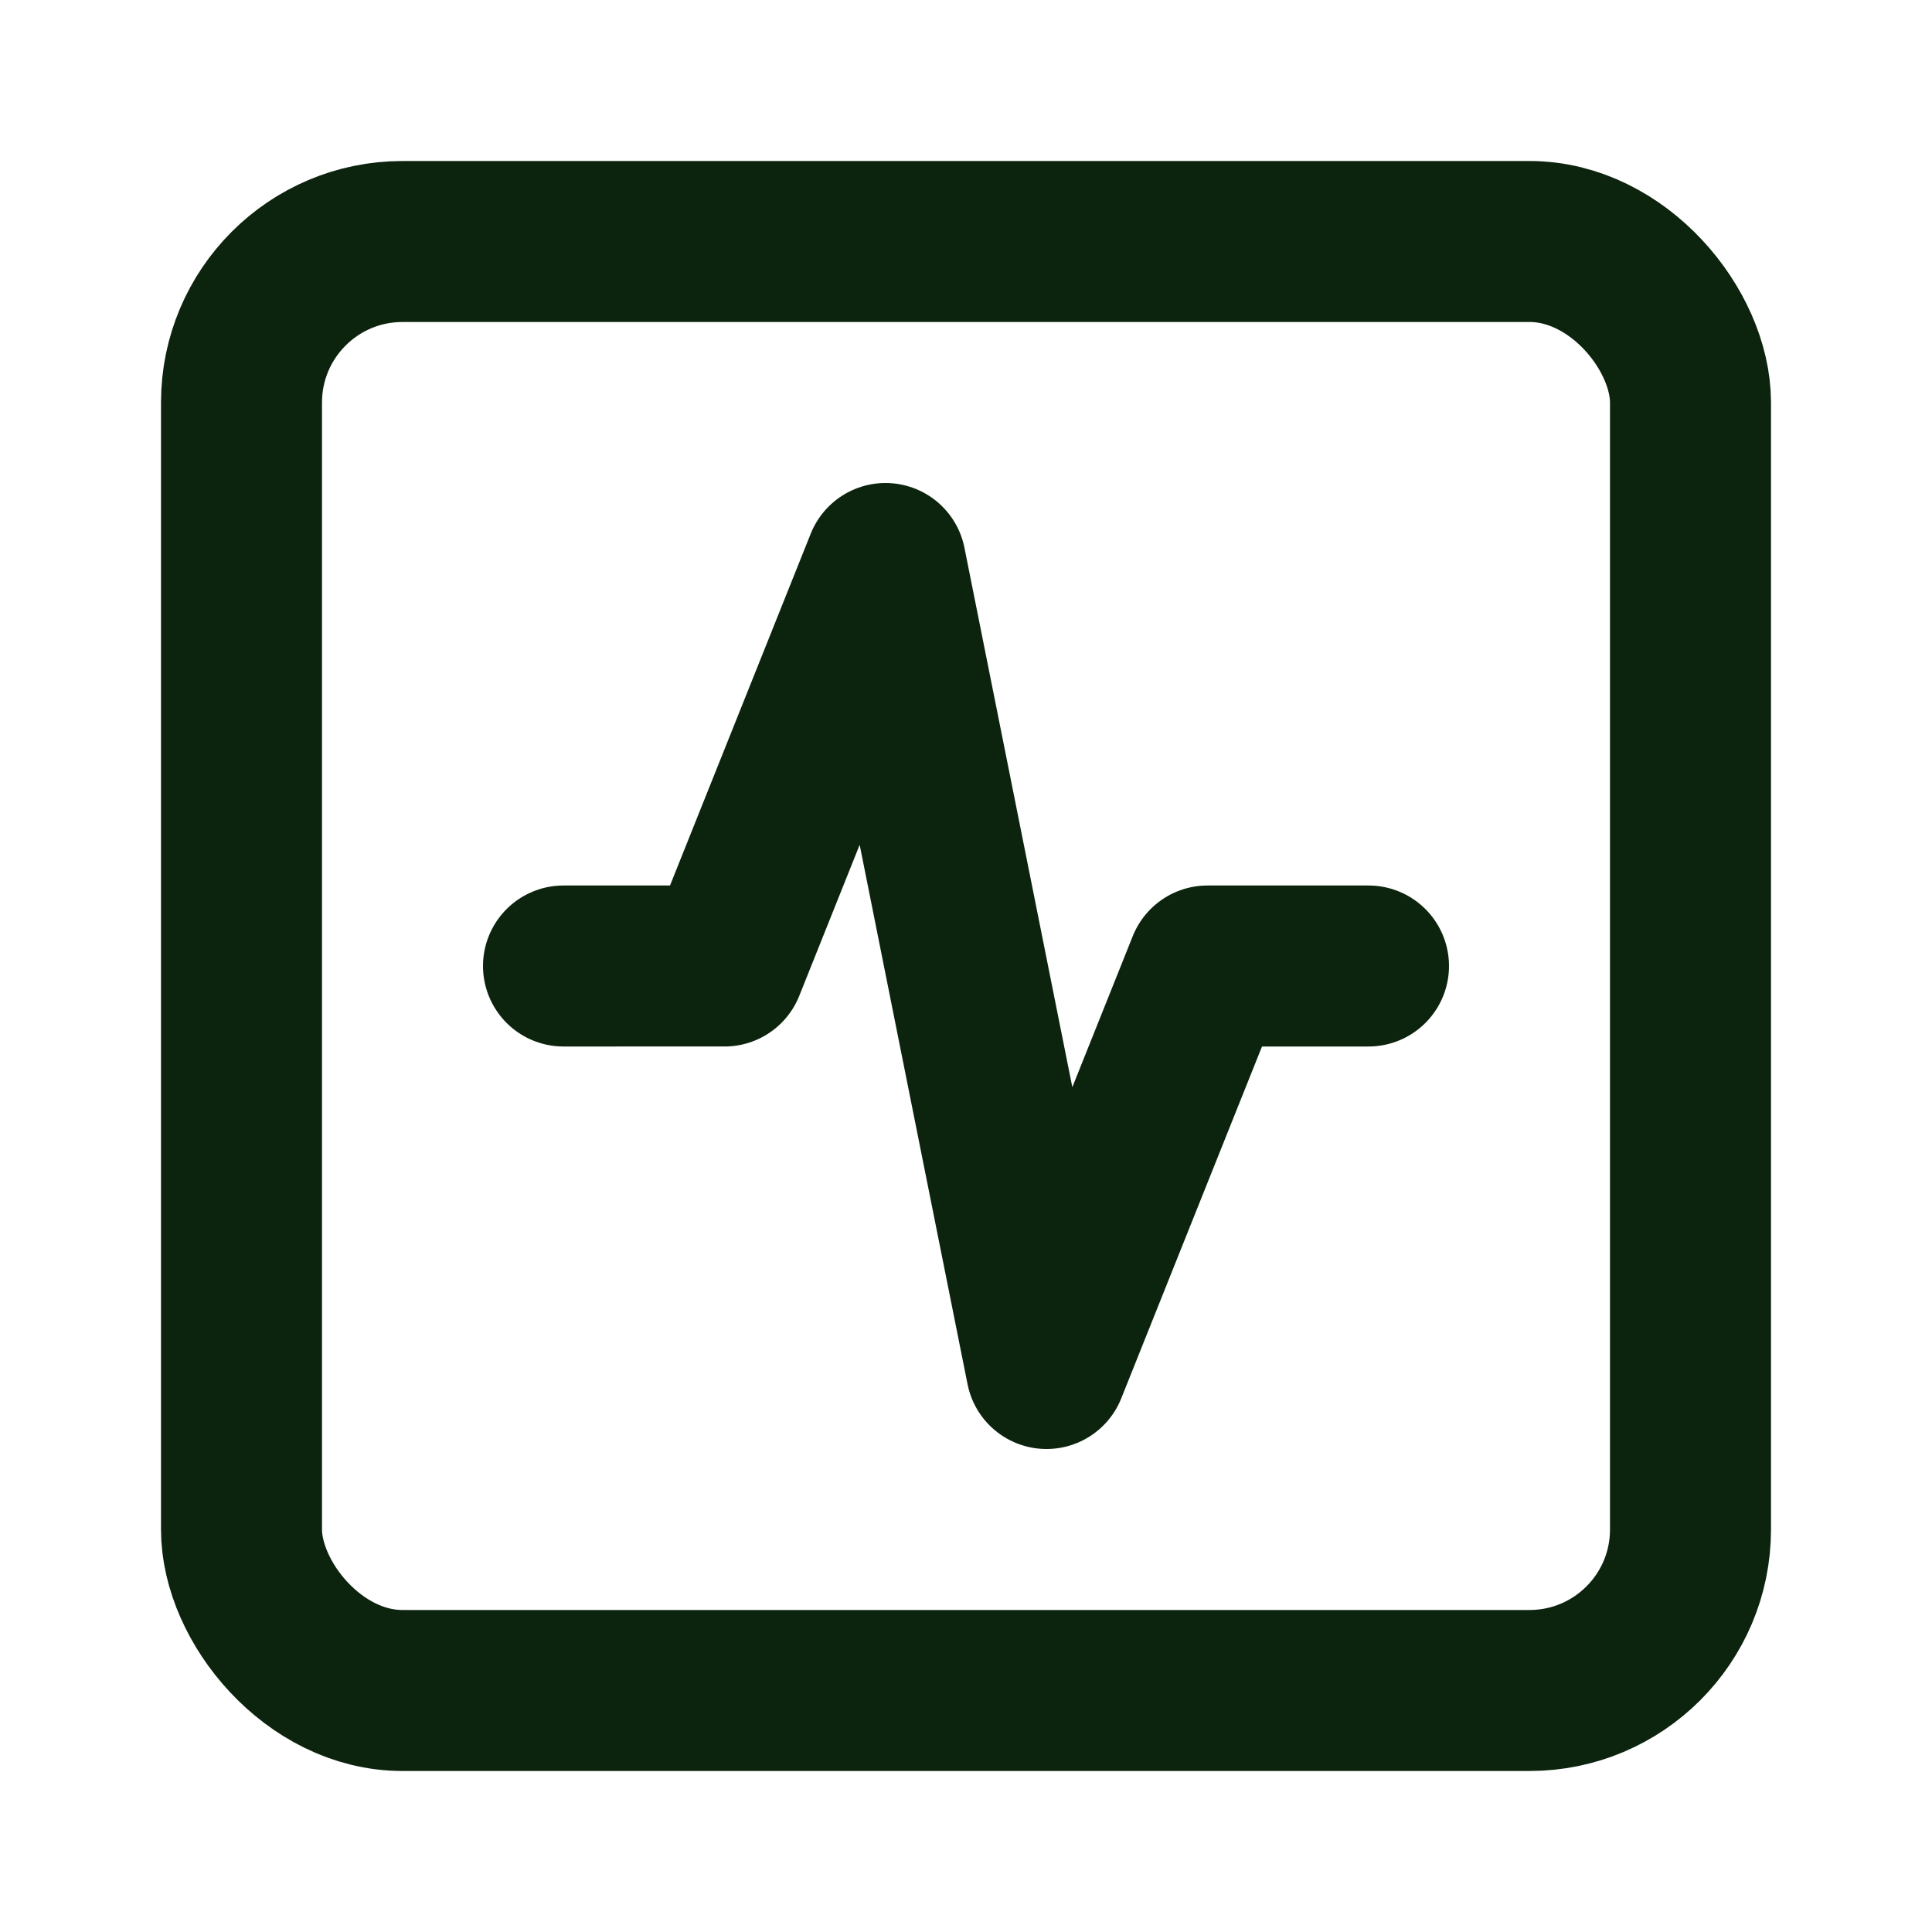 <svg class="lucide lucide-square-activity-icon lucide-square-activity" stroke-linejoin="round" stroke-linecap="round" stroke-width="2" stroke="#0c240e" fill="none" viewBox="0 0 24 24" height="24" width="24" xmlns="http://www.w3.org/2000/svg"><rect rx="2" y="3" x="3" height="18" width="18"></rect><path d="M17 12h-2l-2 5-2-10-2 5H7"></path></svg>